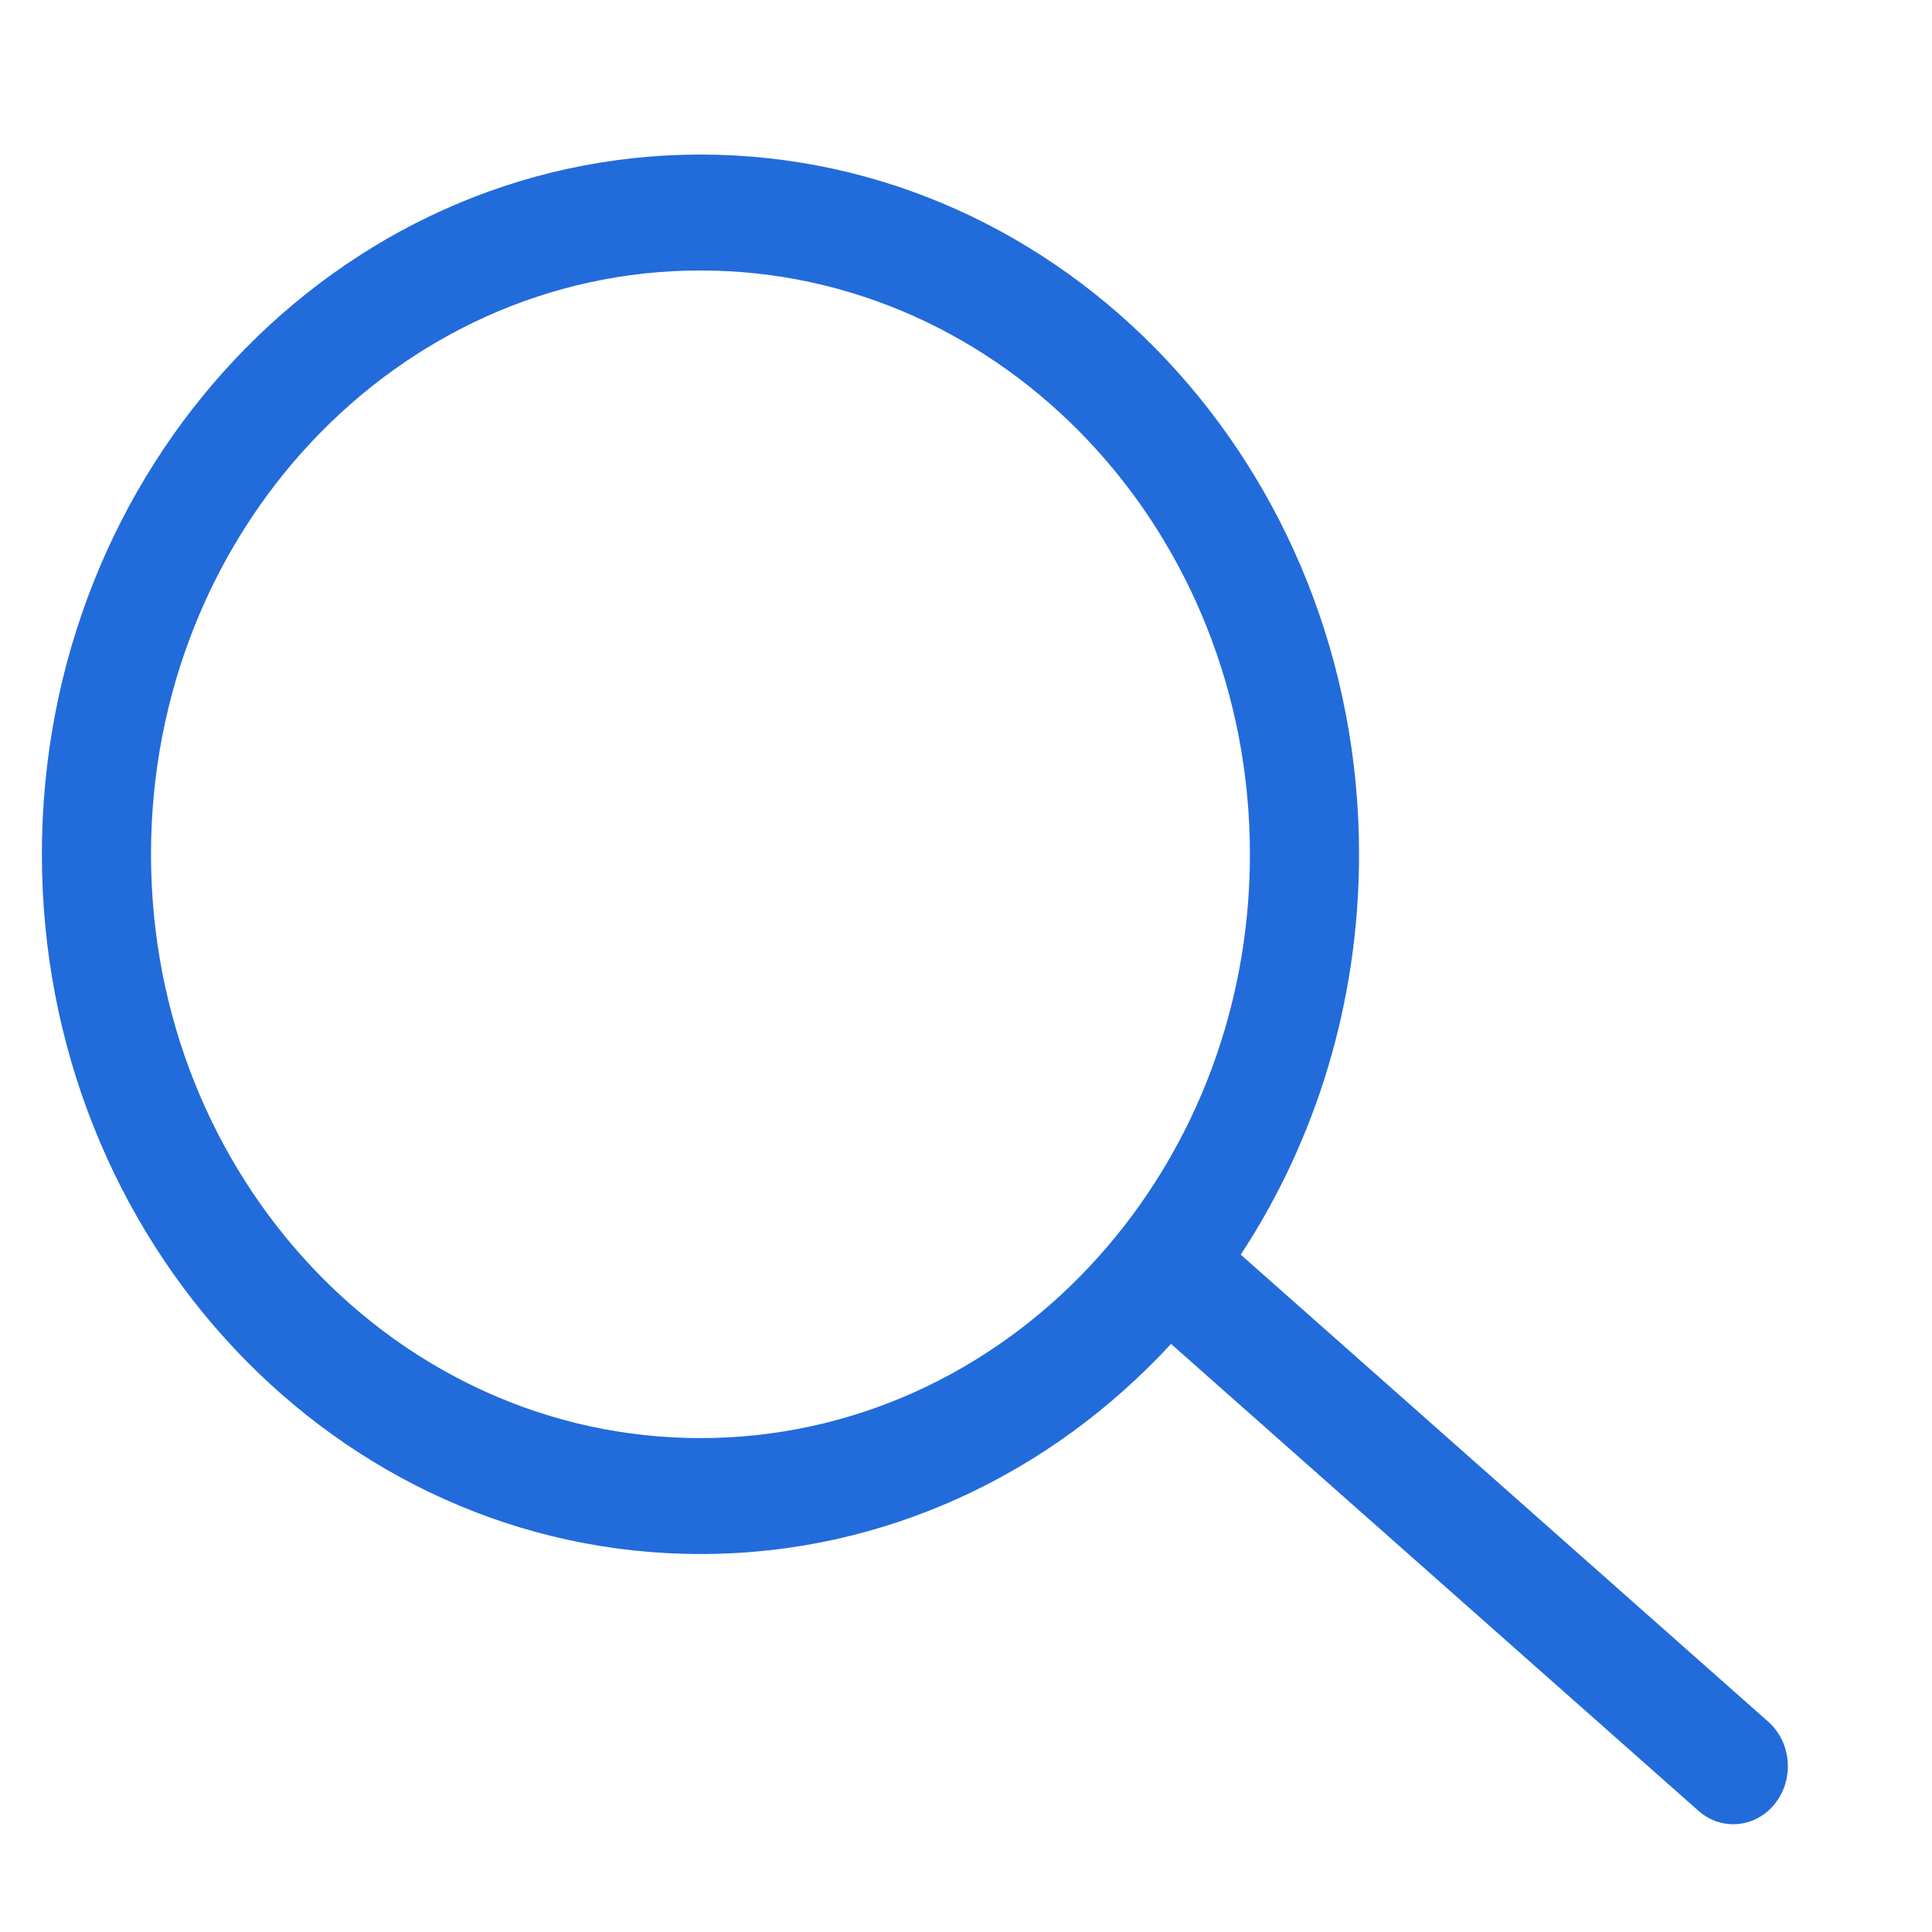 <svg width="25" height="25" viewBox="0 0 25 25" fill="none" xmlns="http://www.w3.org/2000/svg">
<path fill-rule="evenodd" clip-rule="evenodd" d="M16.174 11.055C16.174 15.227 12.991 18.609 9.064 18.609C5.137 18.609 1.954 15.227 1.954 11.055C1.954 6.882 5.137 3.5 9.064 3.5C12.991 3.5 16.174 6.882 16.174 11.055ZM15.153 17.39C13.606 19.068 11.45 20.109 9.064 20.109C4.357 20.109 0.542 16.055 0.542 11.055C0.542 6.054 4.357 2 9.064 2C13.771 2 17.586 6.054 17.586 11.055C17.586 12.981 17.02 14.767 16.055 16.235L22.881 22.279C23.18 22.544 23.221 23.017 22.971 23.335C22.722 23.654 22.277 23.697 21.977 23.431L15.153 17.39Z" fill="#226BDB"/>
</svg>
